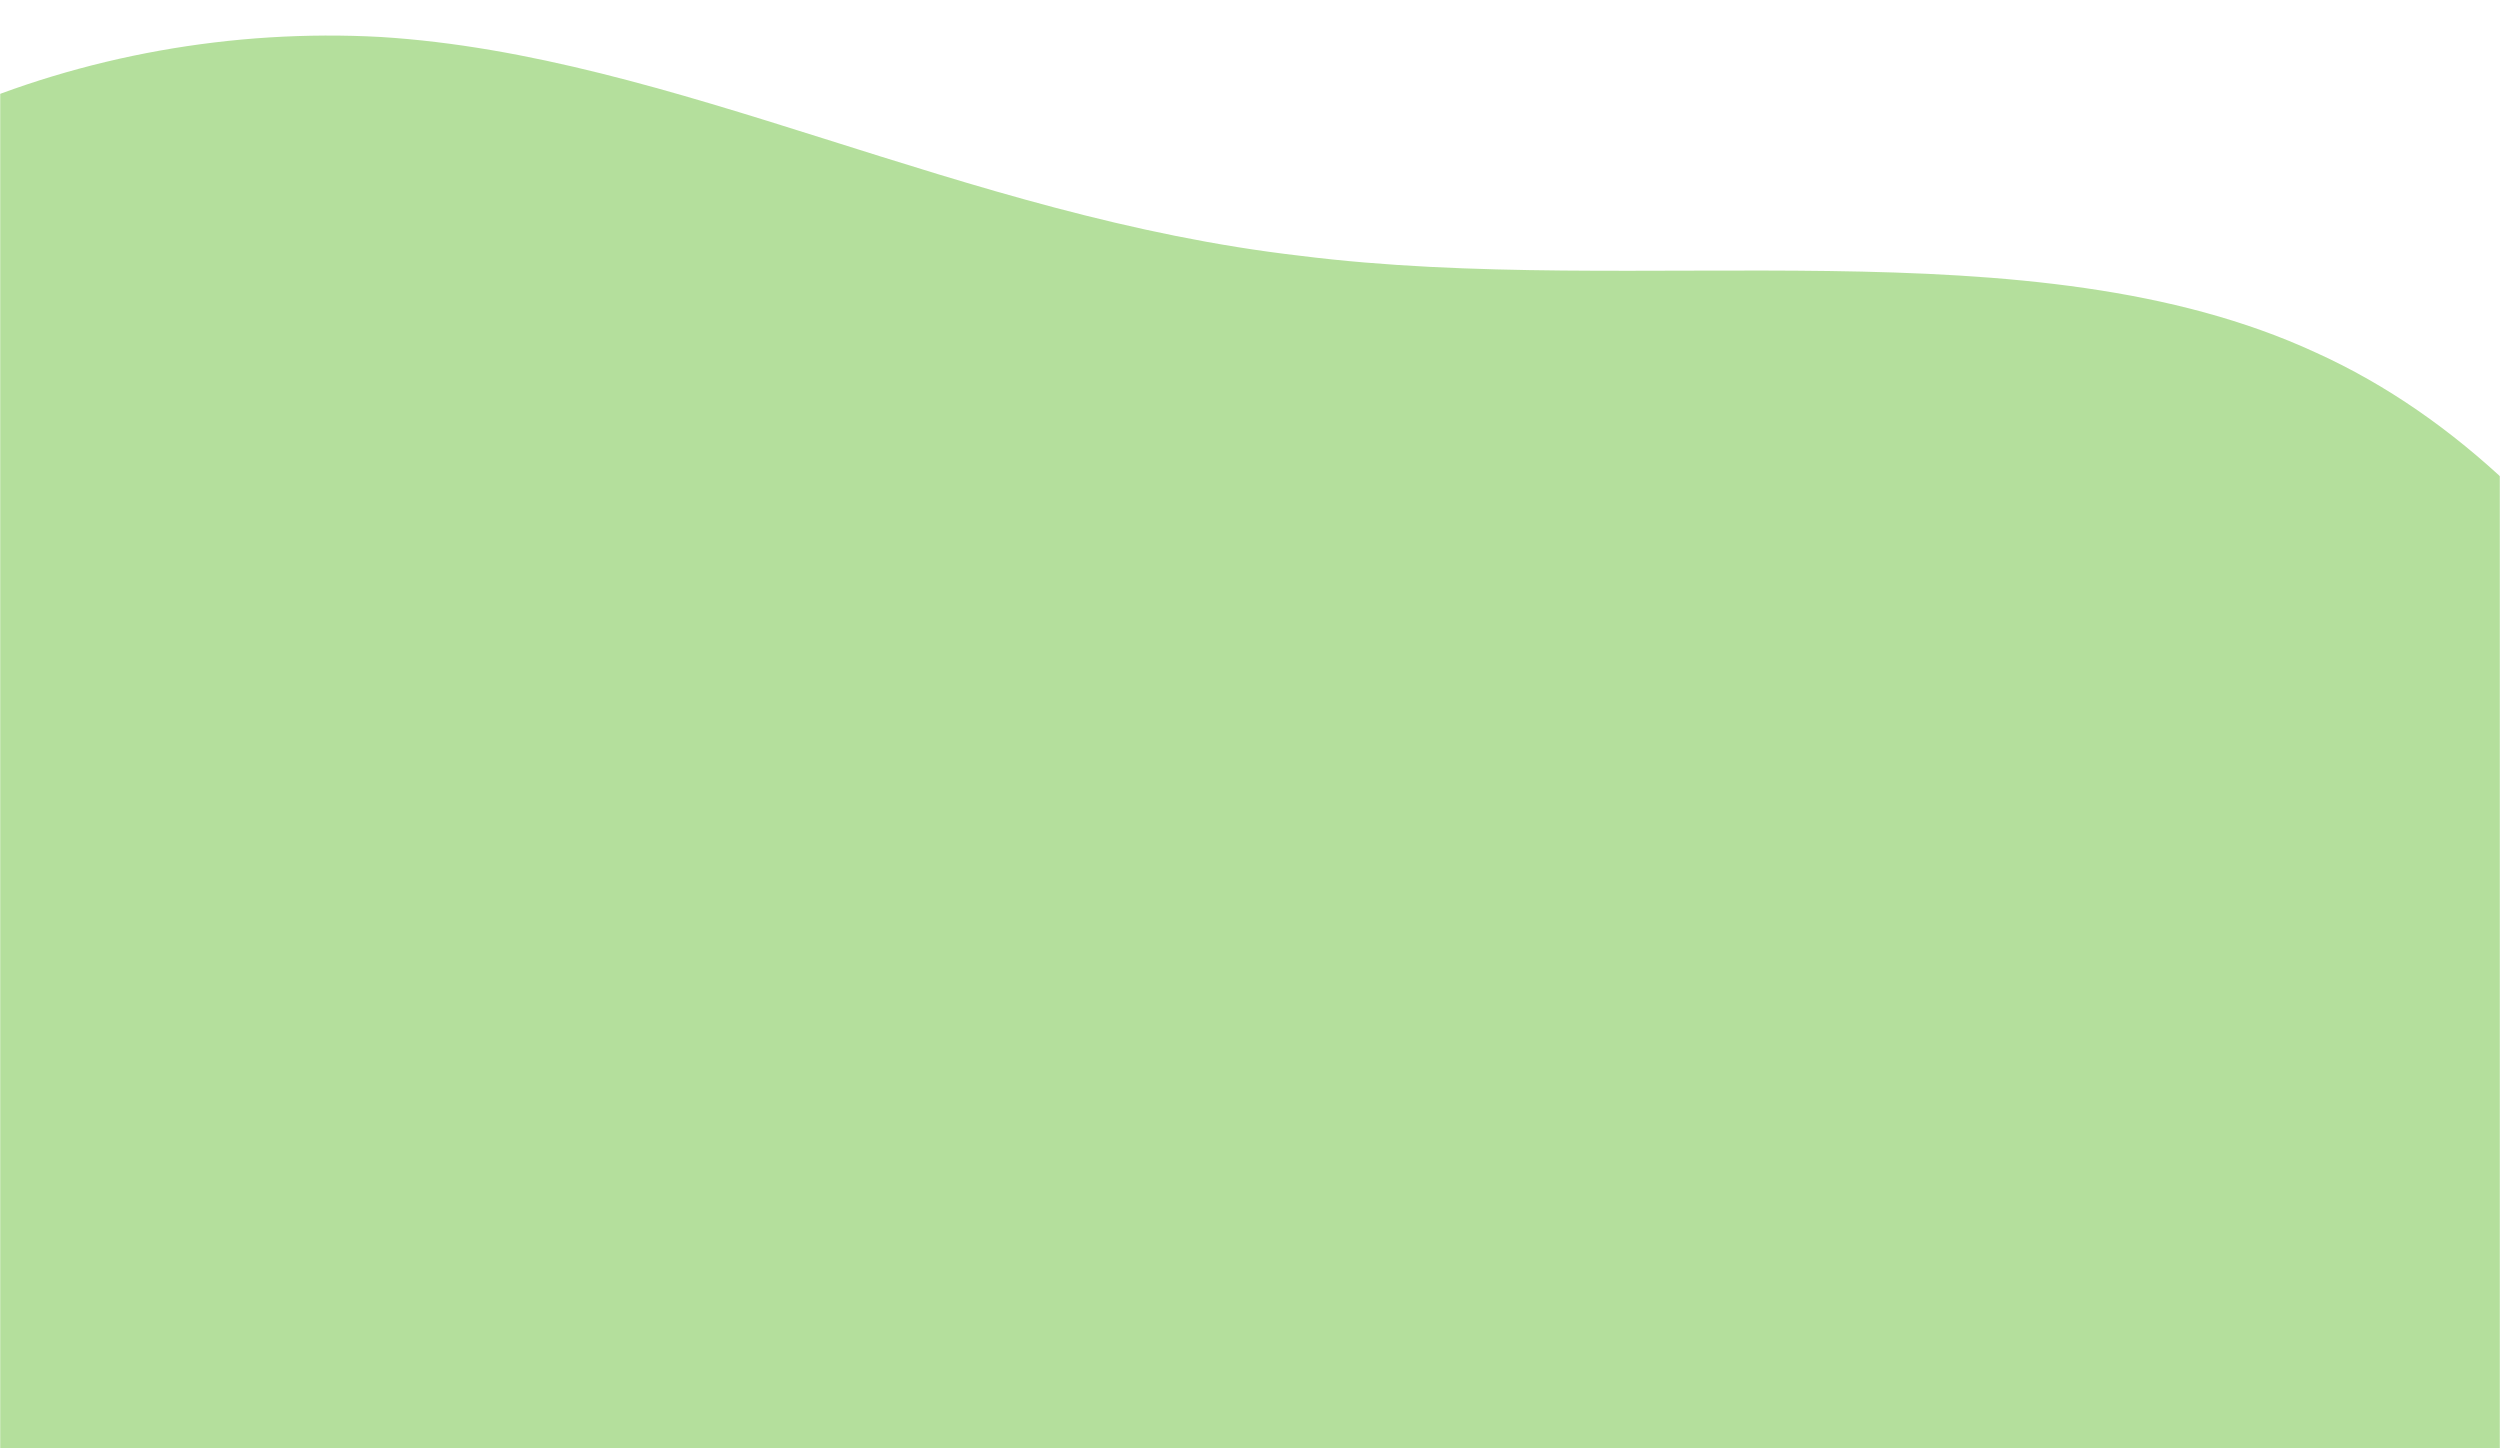<svg width="1500" height="869" fill="none" xmlns="http://www.w3.org/2000/svg"><mask id="a" style="mask-type:alpha" maskUnits="userSpaceOnUse" x="0" y="0" width="1500" height="869"><path fill="#D9D9D9" d="M0 0h1500v869H0z"/></mask><g mask="url(#a)"><path d="M228.345 22.184C405.1 33.16 576.723 129.995 780.212 153.475c203.929 25.72 438.808-20.697 609.188 58.023 171.3 77.501 277.19 281.356 361.14 503.045 85.3 222.711 146.39 463.447 83.26 654.527-63.12 191.07-253.18 330.43-448.14 456.55-193.61 127.15-392.563 238.8-618.666 265.1-224.747 27.33-477.079-32.95-652.94-174.98-176.3-144.26-276.567-372.52-337.889-579.07-59.047-206.75-80.506-392.818-89.199-584.542-8.692-191.724-5.057-391.342 88.601-526.961 93.22-137.86 275.106-212.742 452.778-202.983Z" fill="#B4DF9C"/></g></svg>